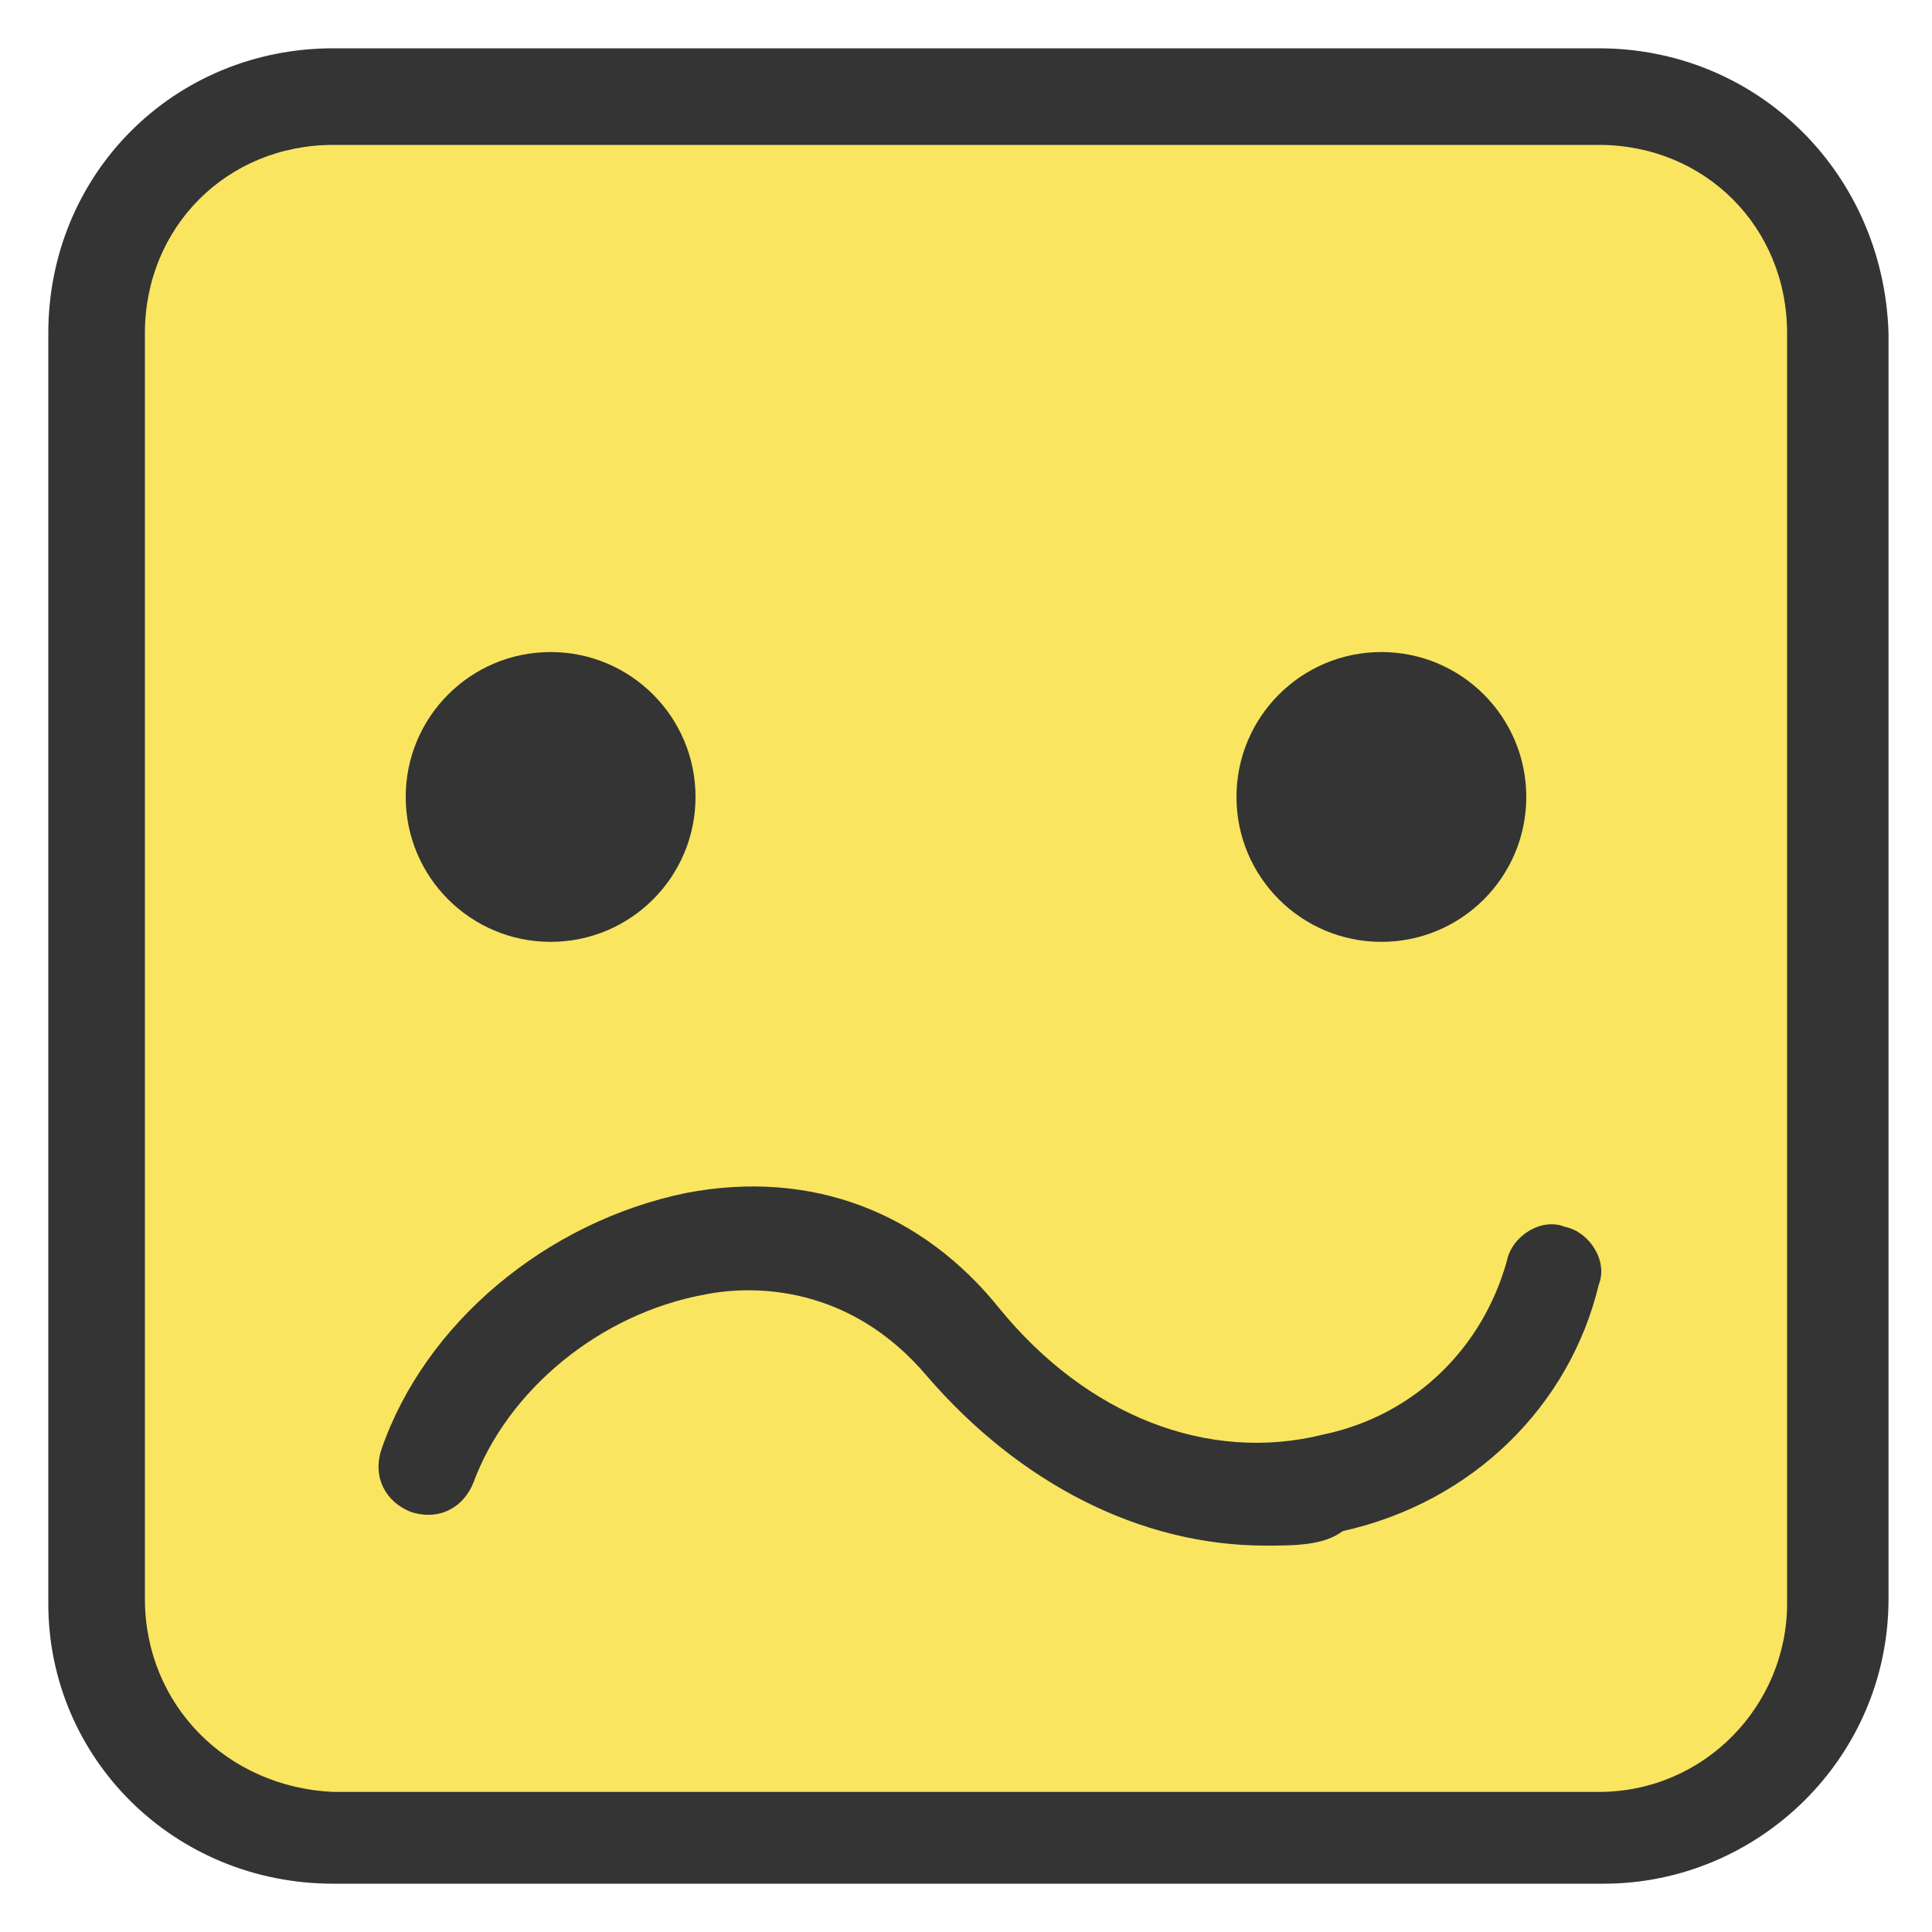 <svg xmlns="http://www.w3.org/2000/svg" xmlns:xlink="http://www.w3.org/1999/xlink" version="1.1" x="0px" y="0px" viewBox="0 0 40 40" enable-background="new 0 0 40 40" xml:space="preserve"><g><g><path fill="#F9E560" d="M6.9,38C4.2,38,2,35.8,2,33.1V6.9C2,4.2,4.2,2,6.9,2h26.3C35.8,2,38,4.2,38,6.9v26.3    c0,2.7-2.2,4.9-4.9,4.9H6.9z"></path></g><g><path fill="#343434" d="M33.1,3C35.3,3,37,4.7,37,6.9v26.3c0,2.1-1.7,3.9-3.9,3.9H6.9C4.7,37,3,35.3,3,33.1V6.9C3,4.7,4.7,3,6.9,3    H33.1 M33.1,1H6.9C3.6,1,1,3.6,1,6.9v26.3C1,36.4,3.6,39,6.9,39h26.3c3.2,0,5.9-2.6,5.9-5.9V6.9C39,3.6,36.4,1,33.1,1L33.1,1z"></path></g></g><g><g><circle fill="#343434" cx="11.4" cy="16.5" r="3"></circle></g><g><circle fill="#343434" cx="28.6" cy="16.5" r="3"></circle></g></g><g><path fill="#343434" d="M26.2,32c-2.6,0-5.1-1.3-7-3.5c-1.6-1.9-3.6-1.9-4.6-1.7c-2.2,0.4-4.1,2-4.8,3.9c-0.2,0.5-0.7,0.8-1.3,0.6   c-0.5-0.2-0.8-0.7-0.6-1.3c0.9-2.6,3.4-4.7,6.3-5.3c2.6-0.5,4.9,0.4,6.5,2.4c1.8,2.2,4.3,3.2,6.7,2.6c1.9-0.4,3.3-1.8,3.8-3.6   c0.1-0.5,0.7-0.9,1.2-0.7c0.5,0.1,0.9,0.7,0.7,1.2c-0.6,2.5-2.6,4.5-5.3,5.1C27.4,32,26.8,32,26.2,32z"></path></g></svg>